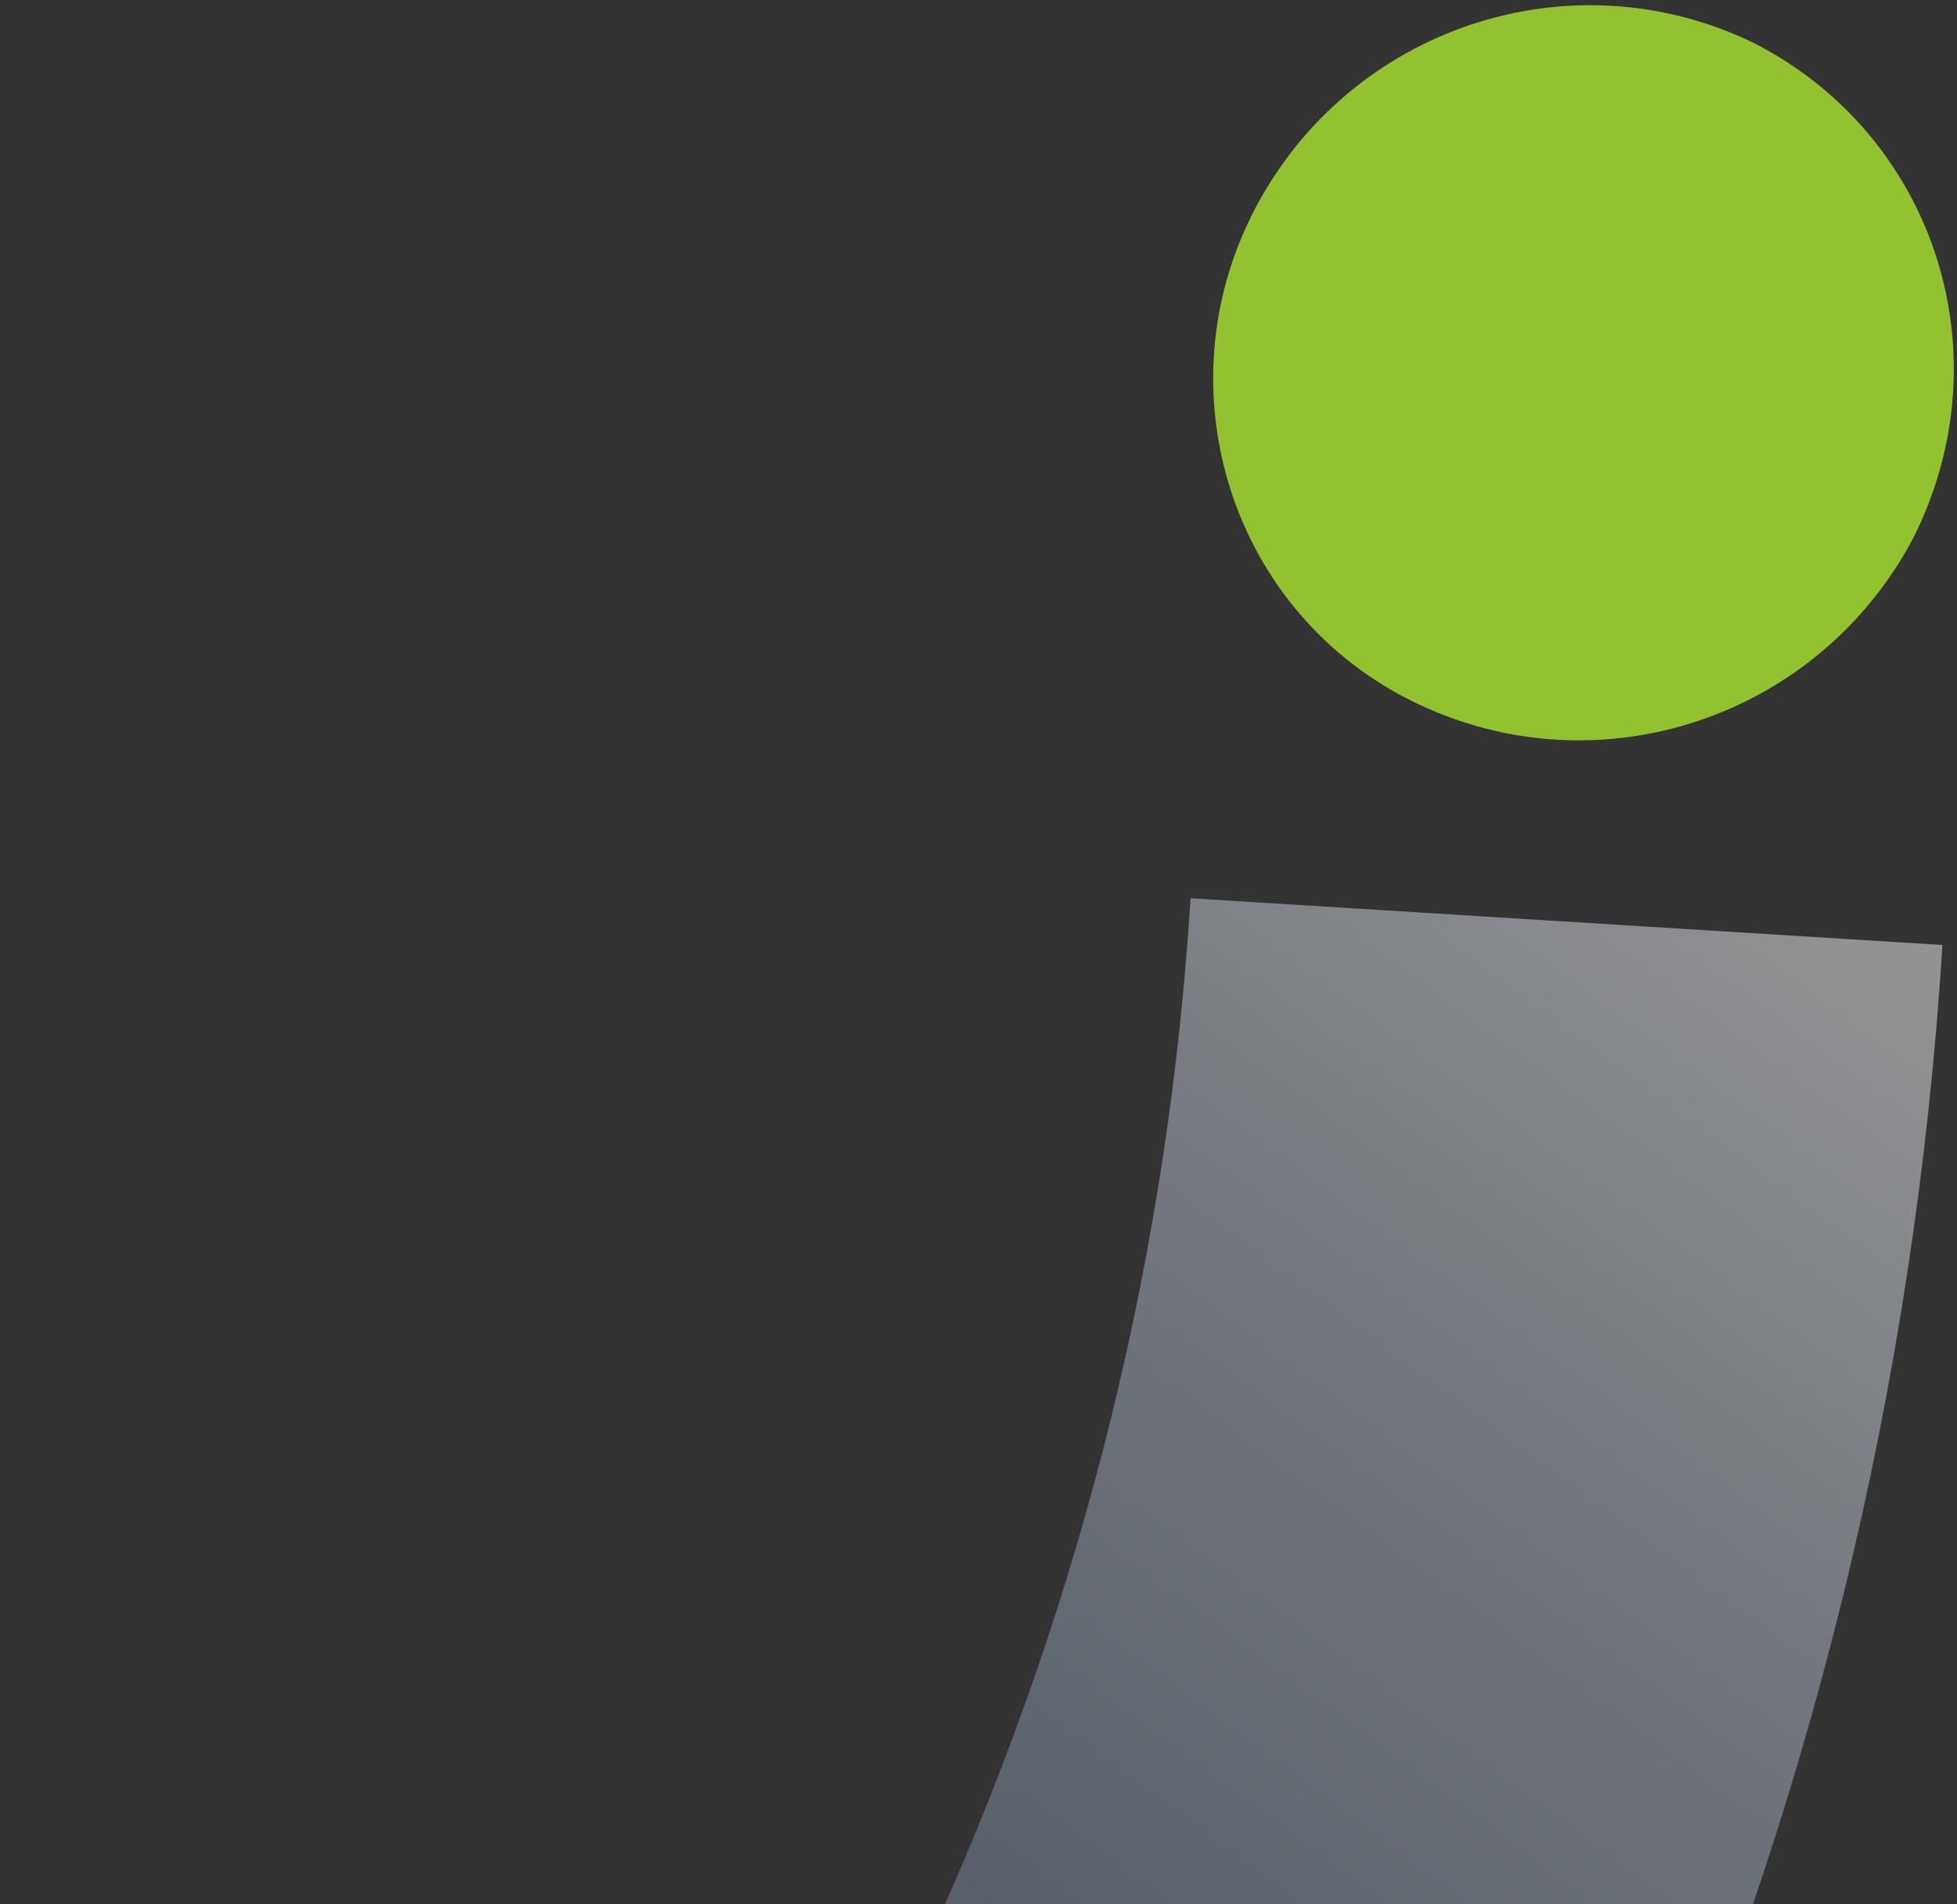 <svg width="296" height="288" viewBox="0 0 296 288" fill="none" xmlns="http://www.w3.org/2000/svg">
<rect x="0" y="0" width="296" height="288" fill="#333333" stroke="none"/>
<path d="M-216.646 664.112C-83.154 653.017 41.885 594.247 135.611 498.546C229.337 402.845 285.488 276.608 293.797 142.914L180.074 135.846C173.462 242.225 128.783 342.672 54.206 418.82C-20.371 494.969 -119.865 541.732 -226.083 550.561L-216.646 664.112Z" fill="url(#paint0_linear_273_926)" fill-opacity="0.5"/>
<path opacity="0.7" d="M189.773 31.676C204.014 4.349 237.231 -6.981 265.12 6.424C292.403 20.245 303.365 53.154 289.533 81.08C275.292 108.407 242.075 119.737 214.186 106.332C186.296 92.926 175.532 59.004 189.773 31.676Z" fill="#BDFF2F"/>
<defs>
<linearGradient id="paint0_linear_273_926" x1="-74.24" y1="623.76" x2="295.813" y2="123.109" gradientUnits="userSpaceOnUse">
<stop stop-color="#114C9D" stop-opacity="0"/>
<stop offset="1" stop-color="white"/>
</linearGradient>
</defs>
</svg>
